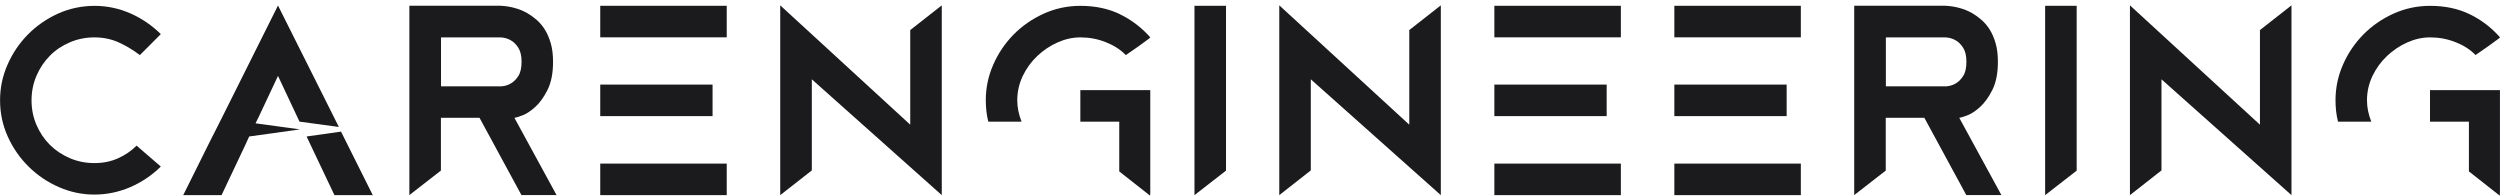 <svg width="395" height="31" viewBox="0 0 395 31" fill="none" xmlns="http://www.w3.org/2000/svg">
<path d="M7.878 8.812C8.765 7.907 9.822 7.199 11.032 6.688C12.242 6.168 13.542 5.908 14.922 5.908C16.302 5.908 17.575 6.168 18.731 6.688C19.887 7.208 21.007 7.88 22.101 8.704L25.408 5.388C24.001 3.999 22.387 2.906 20.586 2.108C18.776 1.319 16.894 0.925 14.922 0.925C12.95 0.925 10.952 1.337 9.141 2.162C7.331 2.986 5.754 4.089 4.391 5.469C3.038 6.849 1.963 8.435 1.183 10.237C0.394 12.029 0.009 13.902 0.009 15.838C0.009 17.881 0.421 19.817 1.246 21.619C2.07 23.429 3.172 25.006 4.553 26.36C5.933 27.713 7.519 28.788 9.321 29.568C11.113 30.357 12.986 30.742 14.922 30.742C16.858 30.742 18.776 30.348 20.586 29.568C22.396 28.78 24.001 27.704 25.408 26.315L21.581 23.008C20.756 23.832 19.788 24.496 18.668 25.006C17.548 25.508 16.302 25.768 14.922 25.768C13.542 25.768 12.242 25.508 11.032 24.989C9.822 24.469 8.774 23.77 7.878 22.882C6.99 21.995 6.282 20.947 5.763 19.737C5.243 18.527 4.983 17.236 4.983 15.856C4.983 14.476 5.243 13.185 5.763 11.975C6.282 10.765 6.981 9.717 7.878 8.812Z" fill="#1B1B1D"/>
<path d="M40.948 18.32L43.924 11.993L47.32 19.216L53.54 20.059L43.924 0.871L35.006 18.714L33.115 22.452L28.948 30.831H35.006L38.752 22.918L39.371 21.564L47.401 20.444L40.375 19.485L40.948 18.32Z" fill="#1B1B1D"/>
<path d="M48.44 21.565L52.841 30.832H58.899L53.88 20.794L48.44 21.565Z" fill="#1B1B1D"/>
<path d="M82.461 18.267C83.115 18.024 83.805 17.585 84.531 16.931C85.266 16.277 85.92 15.372 86.503 14.216C87.085 13.059 87.381 11.581 87.381 9.77C87.381 8.65 87.264 7.673 87.022 6.84C86.781 6.006 86.467 5.28 86.081 4.662C85.696 4.052 85.248 3.533 84.746 3.102C84.244 2.672 83.733 2.314 83.231 2.027C82.004 1.364 80.623 0.987 79.082 0.907H64.68V30.823L69.663 26.951V18.616H75.766L82.389 30.823H87.937L81.278 18.616C81.412 18.616 81.797 18.5 82.452 18.258L82.461 18.267ZM79.091 13.642H69.681V5.908H79.091C79.7 5.935 80.247 6.096 80.731 6.383C81.152 6.625 81.538 7.001 81.887 7.539C82.237 8.076 82.407 8.811 82.407 9.761C82.407 10.711 82.237 11.5 81.887 12.02C81.547 12.549 81.152 12.934 80.731 13.176C80.256 13.463 79.709 13.624 79.091 13.651V13.642Z" fill="#1B1B1D"/>
<path d="M114.824 0.915H94.838V5.898H114.824V0.915Z" fill="#1B1B1D"/>
<path d="M114.824 25.848H94.838V30.831H114.824V25.848Z" fill="#1B1B1D"/>
<path d="M112.584 13.364H94.838V18.347H112.584V13.364Z" fill="#1B1B1D"/>
<path d="M143.817 19.7L123.275 0.844V30.831L128.267 26.924V12.53L148.8 30.831V0.844L143.817 4.751V19.7Z" fill="#1B1B1D"/>
<path d="M176.986 2.26C175.167 1.372 173.069 0.924 170.703 0.924C168.66 0.924 166.724 1.337 164.905 2.161C163.085 2.986 161.499 4.088 160.137 5.468C158.784 6.848 157.708 8.435 156.928 10.236C156.14 12.028 155.754 13.902 155.754 15.837C155.754 16.447 155.79 17.038 155.853 17.594C155.916 18.15 156.023 18.696 156.149 19.225H161.41C160.961 18.105 160.728 16.976 160.728 15.837C160.728 14.484 161.024 13.203 161.607 11.984C162.189 10.774 162.96 9.725 163.901 8.838C164.842 7.951 165.909 7.234 167.092 6.705C168.275 6.176 169.476 5.907 170.703 5.907C172.11 5.907 173.455 6.158 174.727 6.669C176 7.171 177.058 7.852 177.882 8.704C178.626 8.202 179.28 7.745 179.836 7.35C180.311 7.01 180.75 6.687 181.153 6.391C181.557 6.096 181.754 5.943 181.754 5.916C180.4 4.375 178.805 3.156 176.986 2.269V2.26Z" fill="#1B1B1D"/>
<path d="M170.703 19.225H176.842V27.085L181.708 30.912C181.735 30.804 181.744 30.598 181.744 30.293V14.242H170.694V19.225H170.703Z" fill="#1B1B1D"/>
<path d="M188.726 30.831L193.709 26.959V0.915H188.726V30.831Z" fill="#1B1B1D"/>
<path d="M222.666 19.7L202.125 0.844V30.831L207.107 26.924V12.53L227.649 30.831V0.844L222.666 4.751V19.7Z" fill="#1B1B1D"/>
<path d="M253.854 13.364H236.109V18.347H253.854V13.364Z" fill="#1B1B1D"/>
<path d="M256.095 25.848H236.109V30.831H256.095V25.848Z" fill="#1B1B1D"/>
<path d="M256.095 0.915H236.109V5.898H256.095V0.915Z" fill="#1B1B1D"/>
<path d="M282.291 13.364H264.546V18.347H282.291V13.364Z" fill="#1B1B1D"/>
<path d="M284.532 0.915H264.546V5.898H284.532V0.915Z" fill="#1B1B1D"/>
<path d="M284.532 25.848H264.546V30.831H284.532V25.848Z" fill="#1B1B1D"/>
<path d="M310.747 18.267C311.401 18.024 312.091 17.585 312.817 16.931C313.552 16.277 314.206 15.372 314.789 14.216C315.371 13.059 315.667 11.581 315.667 9.77C315.667 8.65 315.551 7.673 315.309 6.84C315.067 6.006 314.753 5.28 314.368 4.662C313.982 4.052 313.534 3.533 313.032 3.102C312.53 2.672 312.019 2.314 311.518 2.027C310.29 1.364 308.91 0.987 307.368 0.907H292.966V30.823L297.949 26.951V18.616H304.052L310.675 30.823H316.223L309.564 18.616C309.698 18.616 310.084 18.5 310.738 18.258L310.747 18.267ZM307.377 13.642H297.967V5.908H307.377C307.986 5.935 308.533 6.096 309.017 6.383C309.438 6.625 309.824 7.001 310.173 7.539C310.523 8.076 310.693 8.811 310.693 9.761C310.693 10.711 310.523 11.5 310.173 12.02C309.833 12.549 309.438 12.934 309.017 13.176C308.542 13.463 307.995 13.624 307.377 13.651V13.642Z" fill="#1B1B1D"/>
<path d="M323.131 30.831L328.114 26.959V0.915H323.131V30.831Z" fill="#1B1B1D"/>
<path d="M357.071 19.7L336.53 0.844V30.831L341.513 26.924V12.53L362.054 30.831V0.844L357.071 4.751V19.7Z" fill="#1B1B1D"/>
<path d="M383.95 19.225H390.089V27.085L394.955 30.912C394.982 30.804 394.991 30.598 394.991 30.293V14.242H383.941V19.225H383.95Z" fill="#1B1B1D"/>
<path d="M387.983 6.66C389.255 7.162 390.313 7.843 391.137 8.695C391.881 8.193 392.536 7.736 393.091 7.341C393.566 7.001 394.005 6.678 394.409 6.382C394.812 6.087 395.009 5.934 395.009 5.907C393.656 4.366 392.061 3.147 390.241 2.26C388.422 1.372 386.325 0.924 383.959 0.924C381.915 0.924 379.98 1.337 378.16 2.161C376.341 2.986 374.755 4.088 373.392 5.468C372.039 6.848 370.964 8.435 370.184 10.236C369.395 12.028 369.01 13.902 369.01 15.837C369.01 16.447 369.046 17.038 369.108 17.594C369.171 18.15 369.279 18.696 369.404 19.225H374.665C374.217 18.105 373.984 16.976 373.984 15.837C373.984 14.484 374.28 13.203 374.862 11.984C375.445 10.774 376.215 9.725 377.156 8.838C378.097 7.951 379.164 7.234 380.347 6.705C381.53 6.176 382.731 5.907 383.959 5.907C385.366 5.907 386.71 6.158 387.983 6.669V6.66Z" fill="#1B1B1D"/>
</svg>
